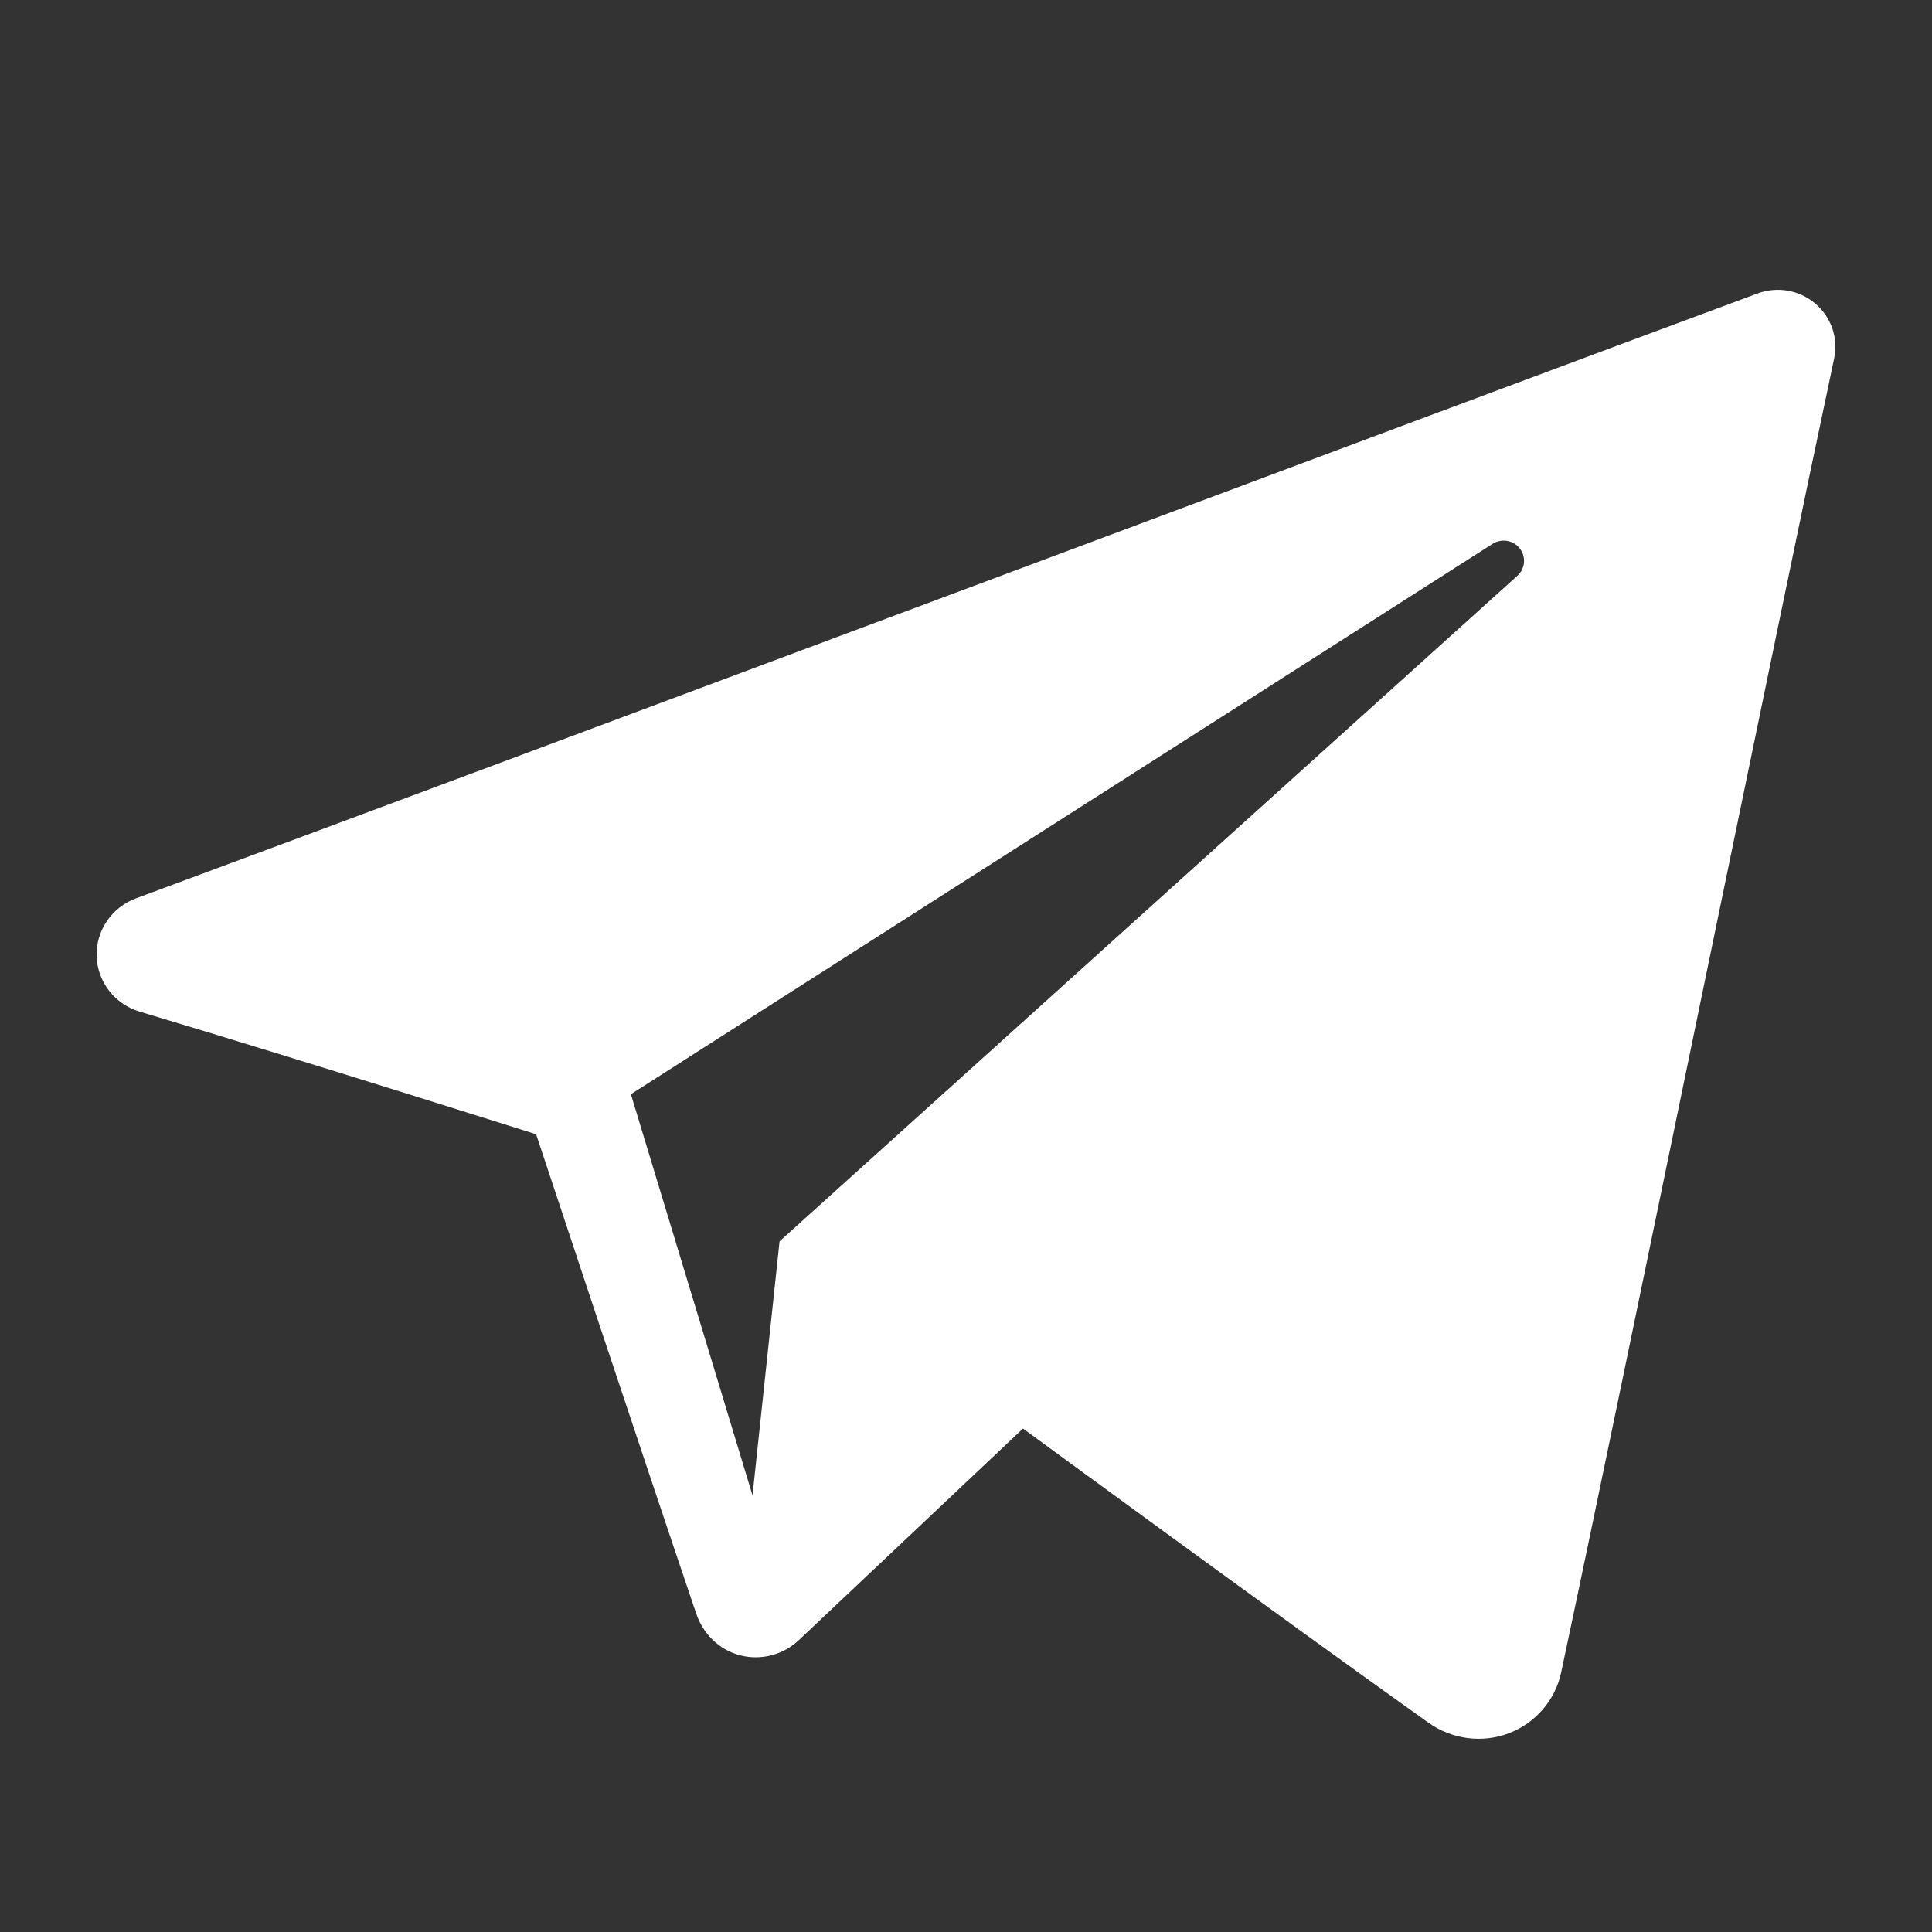 <svg width="20" height="20" viewBox="0 0 20 20" fill="none" xmlns="http://www.w3.org/2000/svg">
<rect x="0" y="0" width="20" height="20" fill="#333333" stroke="none"/>
<path fill-rule="evenodd" clip-rule="evenodd" d="M14.788 17.834C15.03 18.005 15.341 18.048 15.618 17.943C15.896 17.837 16.1 17.6 16.161 17.313C16.813 14.25 18.394 6.497 18.987 3.711C19.032 3.501 18.957 3.283 18.792 3.143C18.627 3.002 18.398 2.962 18.194 3.038C15.05 4.202 5.365 7.835 1.407 9.3C1.156 9.393 0.992 9.635 1 9.899C1.009 10.165 1.188 10.395 1.445 10.472C3.22 11.003 5.55 11.742 5.55 11.742C5.55 11.742 6.639 15.031 7.207 16.703C7.278 16.913 7.443 17.078 7.659 17.135C7.875 17.192 8.106 17.132 8.268 16.98C9.18 16.119 10.59 14.788 10.59 14.788C10.59 14.788 13.268 16.752 14.788 17.834ZM6.531 11.327L7.79 15.48L8.07 12.85C8.07 12.85 12.935 8.462 15.708 5.96C15.789 5.887 15.8 5.764 15.733 5.678C15.666 5.591 15.543 5.571 15.451 5.63C12.236 7.682 6.531 11.327 6.531 11.327Z" fill="white"/>
</svg>

